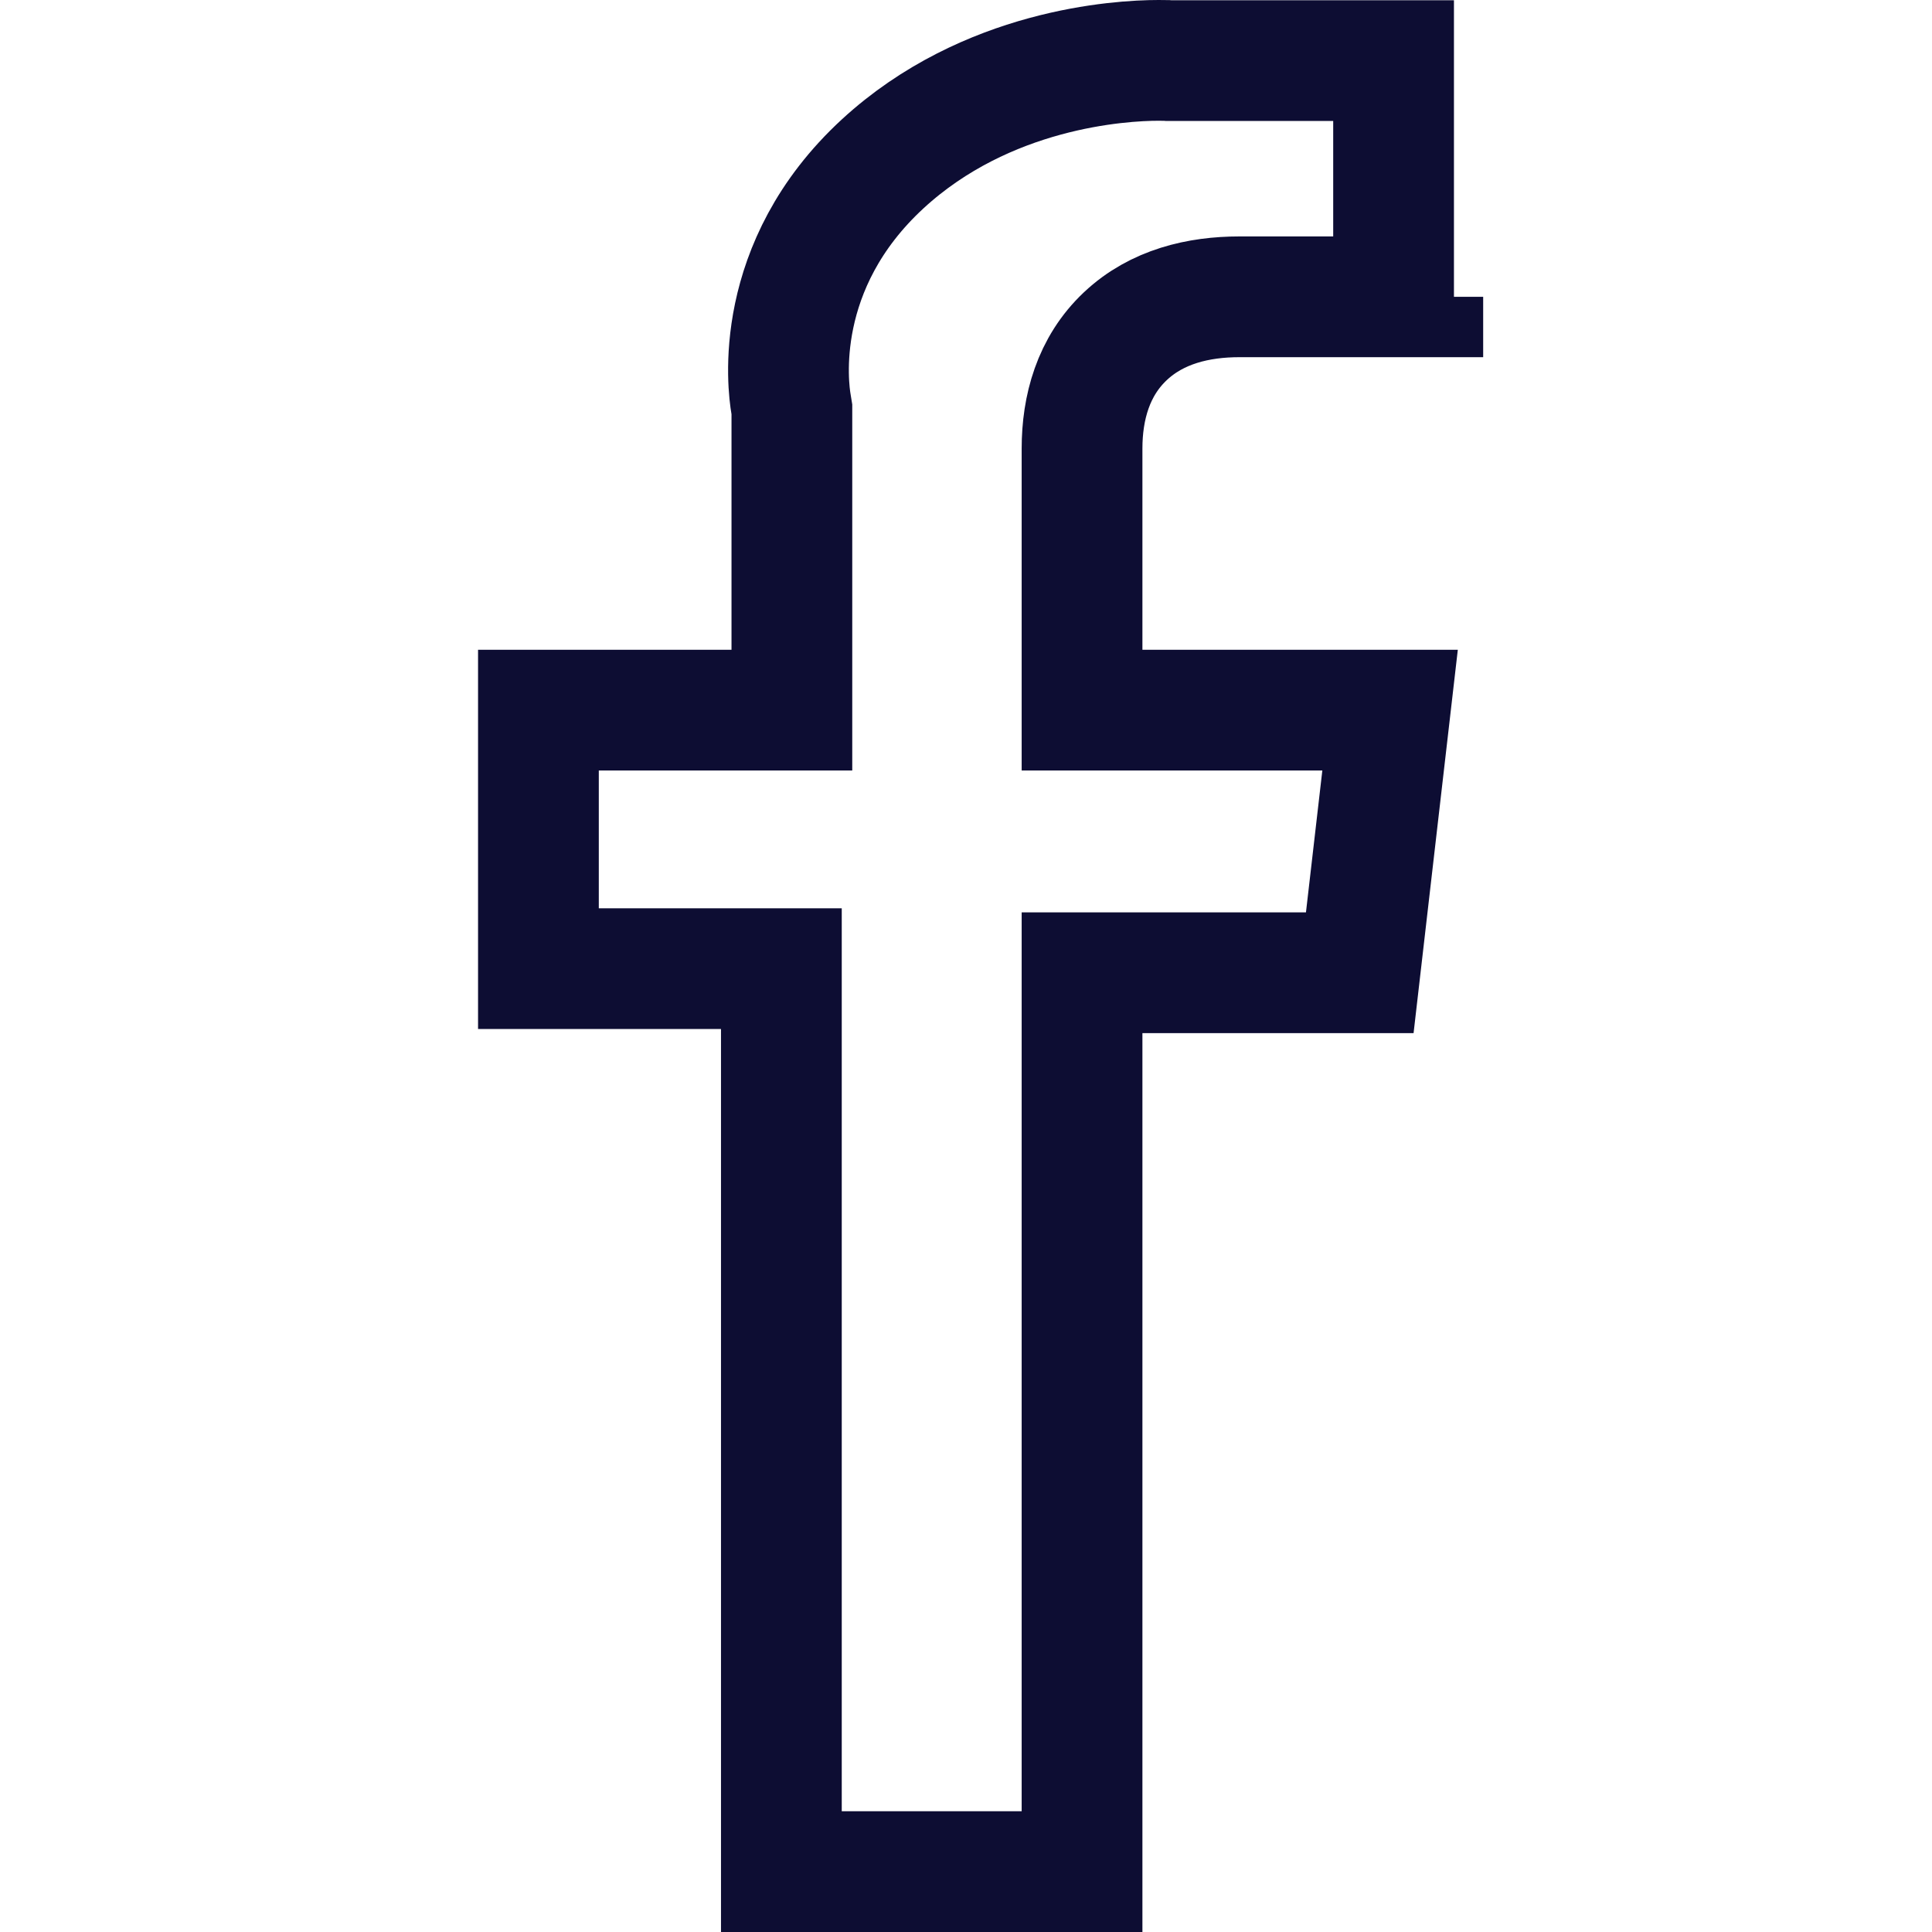 <svg width="16" height="16" viewBox="0 0 16 16" fill="none" xmlns="http://www.w3.org/2000/svg">
<path d="M6.471 8.522V8.022H5.971H4.459V5.881H6.058H6.558V5.381V3.433V3.39L6.551 3.347C6.526 3.202 6.392 2.202 7.311 1.356C8.168 0.568 9.271 0.5 9.595 0.5C9.635 0.5 9.66 0.501 9.666 0.501L9.678 0.502H9.691H11.541V2.458H11.54H11.537H11.534H11.531H11.527H11.524H11.521H11.517H11.514H11.51H11.507H11.503H11.5H11.496H11.493H11.489H11.486H11.482H11.479H11.475H11.472H11.468H11.465H11.461H11.457H11.454H11.45H11.446H11.443H11.439H11.435H11.432H11.428H11.424H11.42H11.417H11.413H11.409H11.405H11.401H11.398H11.394H11.39H11.386H11.382H11.378H11.374H11.37H11.367H11.363H11.359H11.355H11.351H11.347H11.343H11.339H11.335H11.331H11.327H11.323H11.319H11.315H11.311H11.307H11.303H11.299H11.294H11.29H11.286H11.282H11.278H11.274H11.27H11.266H11.261H11.257H11.253H11.249H11.245H11.241H11.237H11.232H11.228H11.224H11.22H11.216H11.211H11.207H11.203H11.199H11.194H11.19H11.186H11.182H11.177H11.173H11.169H11.165H11.16H11.156H11.152H11.148H11.143H11.139H11.135H11.13H11.126H11.122H11.117H11.113H11.109H11.104H11.1H11.096H11.091H11.087H11.083H11.079H11.074H11.07H11.066H11.061H11.057H11.053H11.048H11.044H11.04H11.035H11.031H11.027H11.022H11.018H11.014H11.009H11.005H11.001H10.996H10.992H10.987H10.983H10.979H10.974H10.97H10.966H10.961H10.957H10.953H10.948H10.944H10.94H10.935H10.931H10.927H10.923H10.918H10.914H10.91H10.905H10.901H10.897H10.893H10.888H10.884H10.88H10.875H10.871H10.867H10.863H10.858H10.854H10.85H10.846H10.841H10.837H10.833H10.829H10.825H10.82H10.816H10.812H10.808H10.804H10.799H10.795H10.791H10.787H10.783H10.779H10.774H10.77H10.766H10.762H10.758H10.754H10.75H10.746H10.742H10.738H10.734H10.73H10.726H10.722H10.717H10.713H10.71H10.706H10.701H10.697H10.694H10.69H10.686H10.682H10.678H10.674H10.67H10.666H10.662H10.658H10.655H10.651H10.647H10.643H10.639H10.635H10.632H10.628H10.624H10.62H10.617H10.613H10.609H10.605H10.602H10.598H10.594H10.591H10.587H10.583H10.58H10.576H10.573H10.569H10.566H10.562H10.558H10.555H10.551H10.548H10.544H10.541H10.537H10.534H10.531H10.527H10.524H10.521H10.517H10.514H10.511H10.507H10.504H10.501H10.497H10.494H10.491H10.488H10.485H10.481H10.478H10.475H10.472H10.469H10.466H10.463H10.46H10.457H10.454H10.451H10.448H10.445H10.442H10.439H10.436H10.433H10.43H10.428H10.425H10.422H10.419H10.416H10.414H10.411H10.408H10.405H10.403H10.4H10.398H10.395H10.392H10.39H10.387H10.385H10.382H10.38H10.377H10.375H10.373H10.37H10.368H10.365H10.363H10.361H10.358H10.356H10.354H10.352H10.35H10.348H10.345H10.343H10.341H10.339H10.337H10.335H10.333H10.331H10.329H10.327H10.325H10.323H10.322H10.32H10.318H10.316H10.315H10.313H10.311H10.309H10.308H10.306H10.305H10.303H10.302H10.3H10.299H10.297H10.296H10.294H10.293H10.292H10.29H10.289H10.288H10.287H10.285H10.284H10.283H10.282H10.281H10.28H10.279H10.278H10.277H10.276H10.275H10.274H10.273H10.272H10.272H10.271H10.27H10.269H10.269H10.268H10.267H10.267H10.266H10.266H10.265H10.265C9.927 2.458 9.581 2.538 9.32 2.784C9.053 3.035 8.961 3.377 8.961 3.715V5.381V5.881H9.461H11.512L11.261 8.056H9.461H8.961V8.556V15.5H6.471V8.522ZM11.783 2.7L11.783 2.458C11.783 2.458 11.783 2.458 11.783 2.458V2.7V2.958L11.783 2.7Z" stroke="#0D0D33"/>
</svg>
